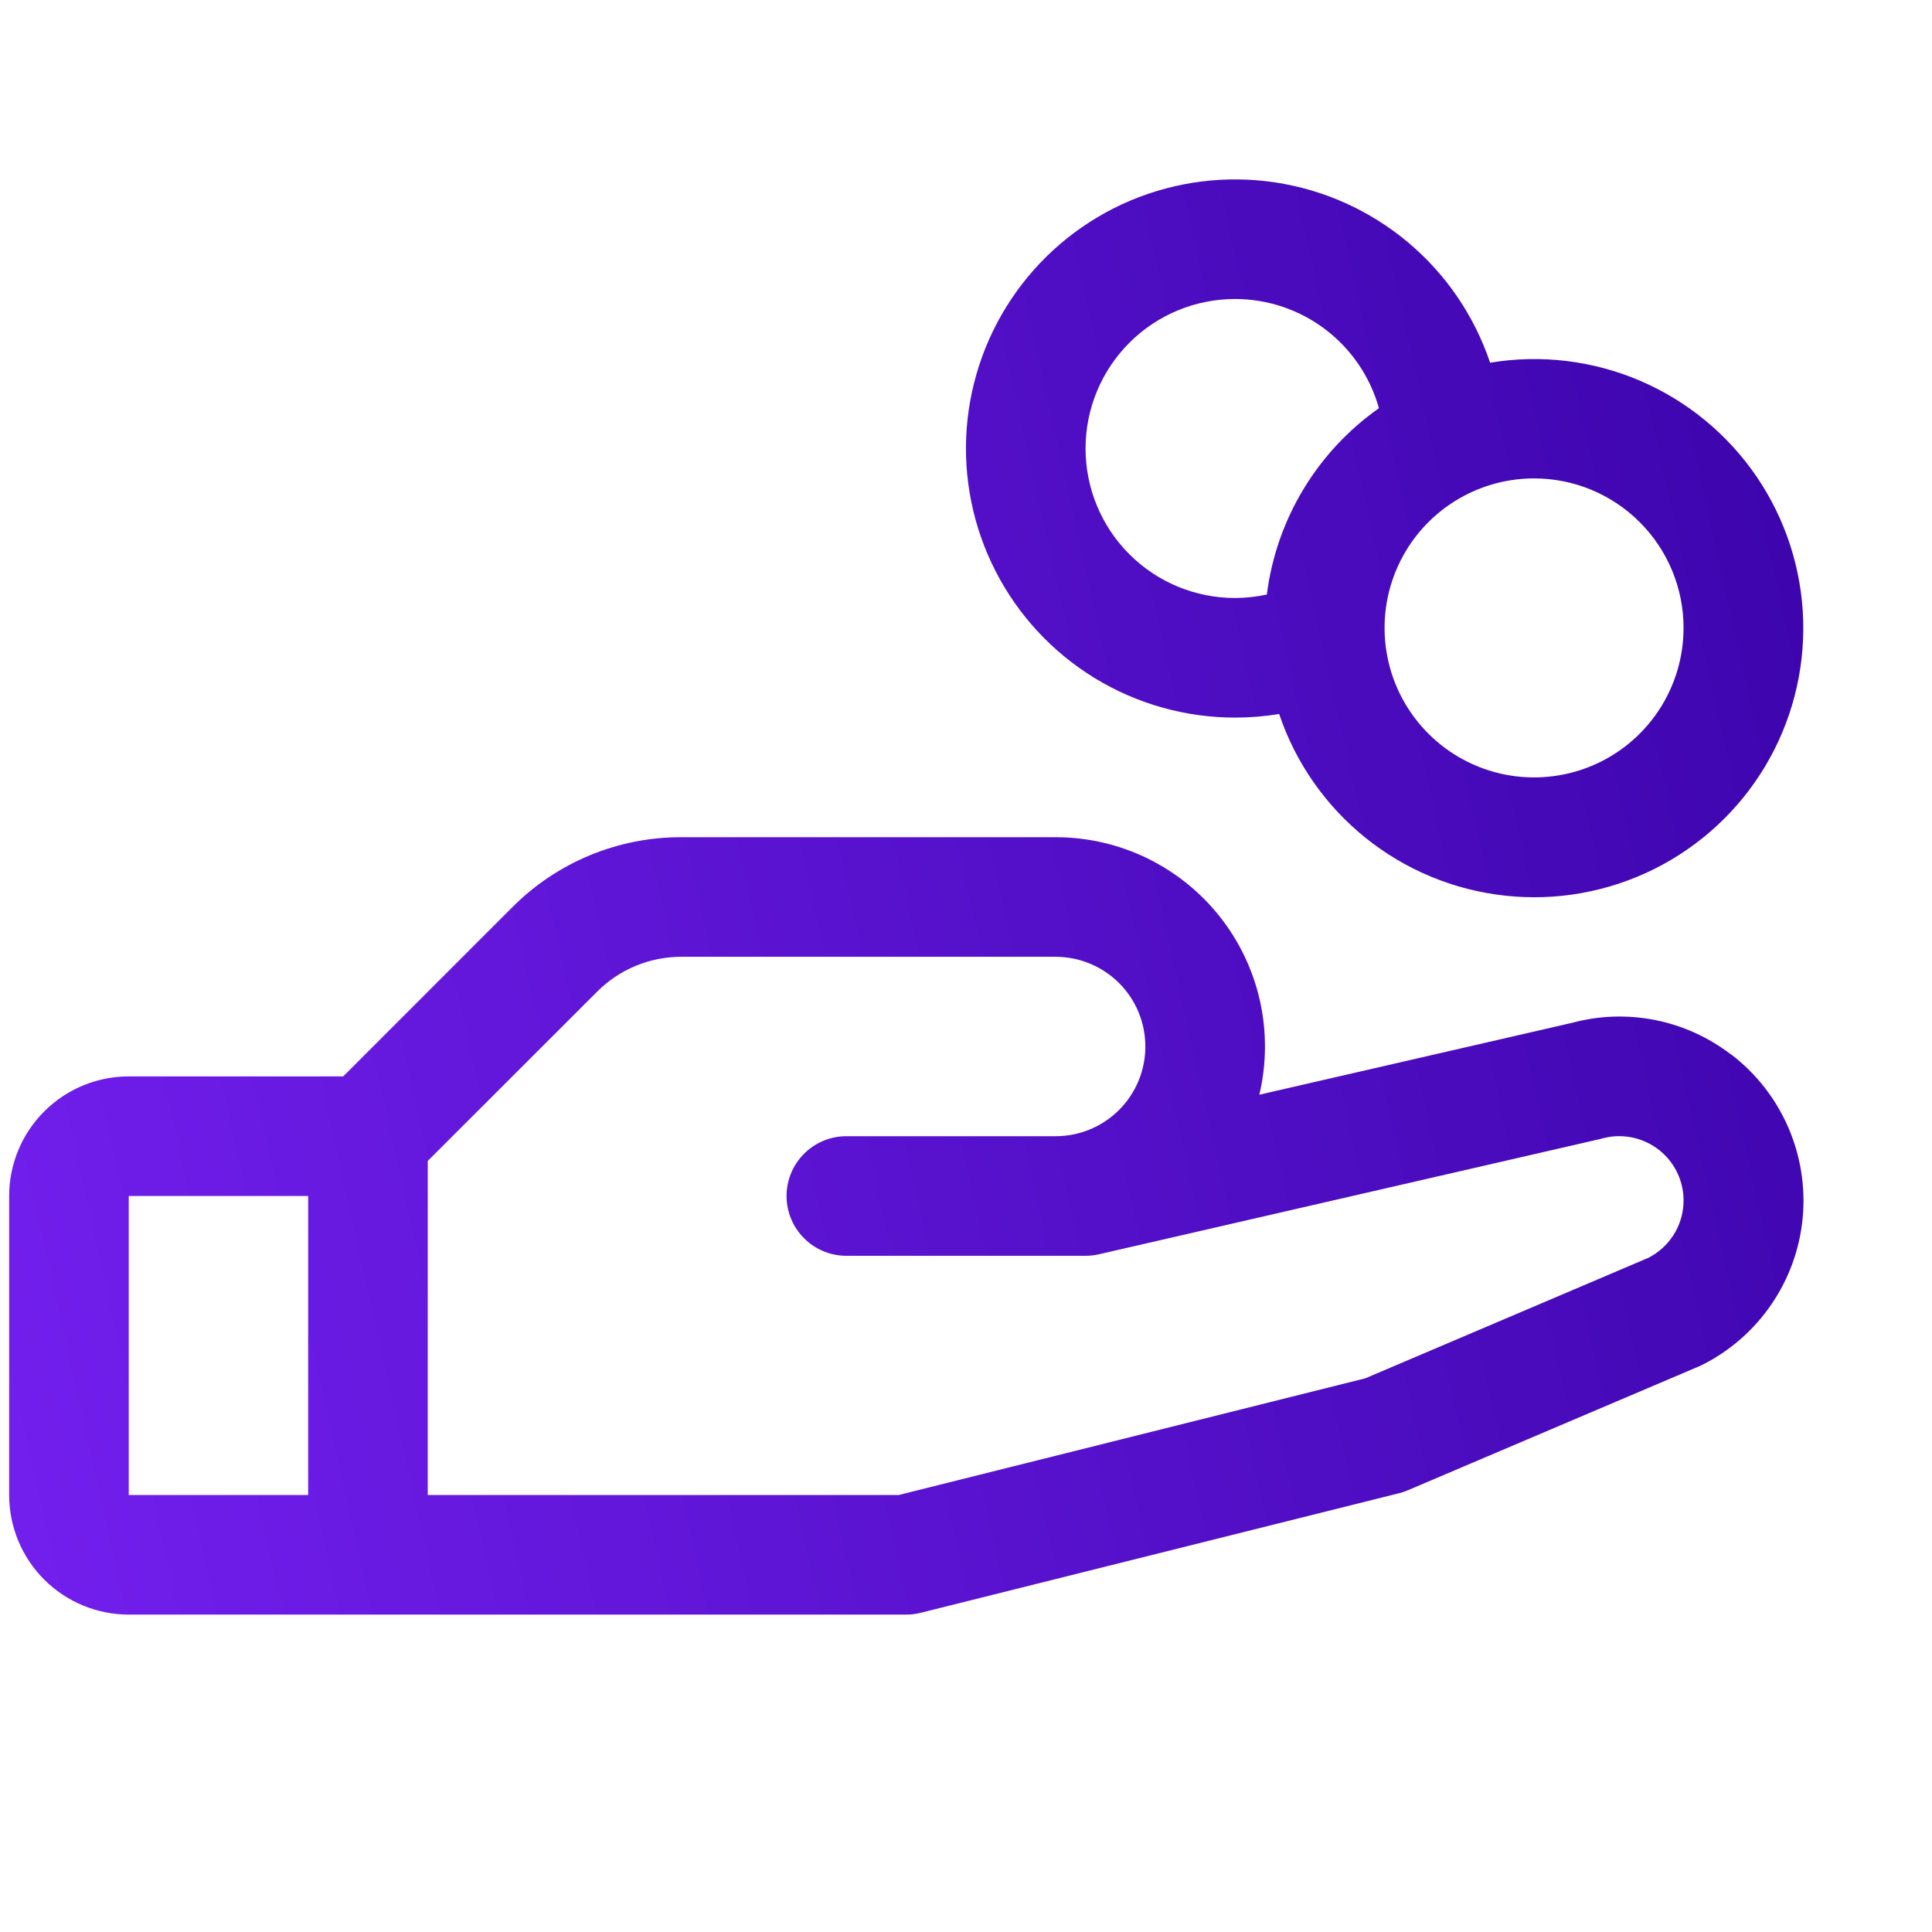 <svg width="42" height="42" viewBox="0 0 42 42" fill="none" xmlns="http://www.w3.org/2000/svg">
<g clip-path="url(#clip0_482_812)">
<path d="M37.628 22.922C37.144 22.55 36.581 22.294 35.982 22.175C35.384 22.056 34.766 22.076 34.176 22.235L27.377 23.798C27.535 23.13 27.54 22.435 27.392 21.764C27.243 21.094 26.944 20.466 26.518 19.927C26.092 19.389 25.55 18.954 24.932 18.654C24.314 18.355 23.636 18.2 22.949 18.2H14.815C14.131 18.198 13.455 18.332 12.823 18.593C12.192 18.855 11.619 19.238 11.137 19.723L7.461 23.4H2.799C2.11 23.4 1.448 23.674 0.961 24.162C0.473 24.649 0.199 25.311 0.199 26L0.199 32.5C0.199 33.19 0.473 33.851 0.961 34.339C1.448 34.826 2.11 35.1 2.799 35.1H19.699C19.805 35.1 19.911 35.087 20.015 35.061L30.415 32.461C30.481 32.445 30.546 32.423 30.608 32.396L36.924 29.708L36.996 29.676C37.603 29.372 38.123 28.92 38.506 28.36C38.89 27.8 39.125 27.152 39.189 26.476C39.252 25.801 39.143 25.12 38.871 24.498C38.599 23.876 38.174 23.334 37.634 22.922H37.628ZM2.799 26H6.699V32.5H2.799V26ZM35.857 27.334L29.682 29.963L19.537 32.5H9.299V25.238L12.977 21.562C13.217 21.32 13.504 21.127 13.819 20.997C14.134 20.866 14.473 20.799 14.815 20.8H22.949C23.466 20.8 23.962 21.006 24.328 21.371C24.694 21.737 24.899 22.233 24.899 22.75C24.899 23.267 24.694 23.763 24.328 24.129C23.962 24.495 23.466 24.7 22.949 24.7H18.399C18.054 24.7 17.724 24.837 17.48 25.081C17.236 25.325 17.099 25.655 17.099 26C17.099 26.345 17.236 26.675 17.48 26.919C17.724 27.163 18.054 27.3 18.399 27.3H23.599C23.697 27.3 23.795 27.289 23.89 27.267L34.778 24.763L34.828 24.75C35.16 24.658 35.515 24.692 35.824 24.846C36.133 24.999 36.374 25.262 36.501 25.582C36.628 25.903 36.632 26.259 36.512 26.583C36.392 26.906 36.157 27.174 35.852 27.334H35.857ZM26.849 15.6C27.17 15.6 27.491 15.574 27.808 15.522C28.164 16.581 28.817 17.515 29.687 18.215C30.558 18.915 31.611 19.351 32.722 19.471C33.832 19.592 34.954 19.392 35.955 18.895C36.955 18.398 37.792 17.625 38.368 16.667C38.943 15.709 39.231 14.607 39.2 13.49C39.168 12.373 38.818 11.289 38.189 10.365C37.561 9.442 36.681 8.717 35.654 8.277C34.627 7.838 33.496 7.701 32.394 7.885C32.05 6.864 31.433 5.959 30.608 5.267C29.783 4.576 28.784 4.125 27.719 3.965C26.655 3.805 25.567 3.942 24.575 4.36C23.584 4.778 22.727 5.462 22.099 6.336C21.471 7.21 21.096 8.241 21.015 9.314C20.935 10.387 21.153 11.462 21.644 12.419C22.135 13.377 22.881 14.181 23.799 14.742C24.718 15.303 25.773 15.6 26.849 15.6ZM36.599 13.65C36.599 14.293 36.409 14.921 36.051 15.456C35.694 15.99 35.187 16.407 34.593 16.653C33.999 16.899 33.346 16.963 32.715 16.838C32.085 16.712 31.506 16.403 31.051 15.948C30.597 15.494 30.287 14.915 30.162 14.284C30.036 13.654 30.101 13 30.347 12.406C30.593 11.812 31.009 11.305 31.544 10.948C32.078 10.591 32.706 10.4 33.349 10.4C34.211 10.4 35.038 10.742 35.647 11.352C36.257 11.961 36.599 12.788 36.599 13.65ZM26.849 6.5C27.558 6.5 28.248 6.733 28.812 7.161C29.377 7.59 29.786 8.191 29.977 8.874C29.311 9.343 28.751 9.945 28.331 10.643C27.911 11.34 27.642 12.118 27.54 12.925C27.313 12.974 27.081 12.999 26.849 13C25.987 13 25.161 12.658 24.551 12.048C23.942 11.439 23.599 10.612 23.599 9.75C23.599 8.888 23.942 8.061 24.551 7.452C25.161 6.842 25.987 6.5 26.849 6.5Z" fill="url(#paint0_linear_482_812)"/>
</g>
<defs>
<linearGradient id="paint0_linear_482_812" x1="39.206" y1="3.9" x2="-4.586" y2="13.685" gradientUnits="userSpaceOnUse">
<stop stop-color="#3B04AB"/>
<stop offset="1" stop-color="#731FEE"/>
</linearGradient>
<clipPath id="clip0_482_812">
<rect width="41.6" height="41.6" fill="white" transform="translate(0.199)"/>
</clipPath>
</defs>
</svg>
